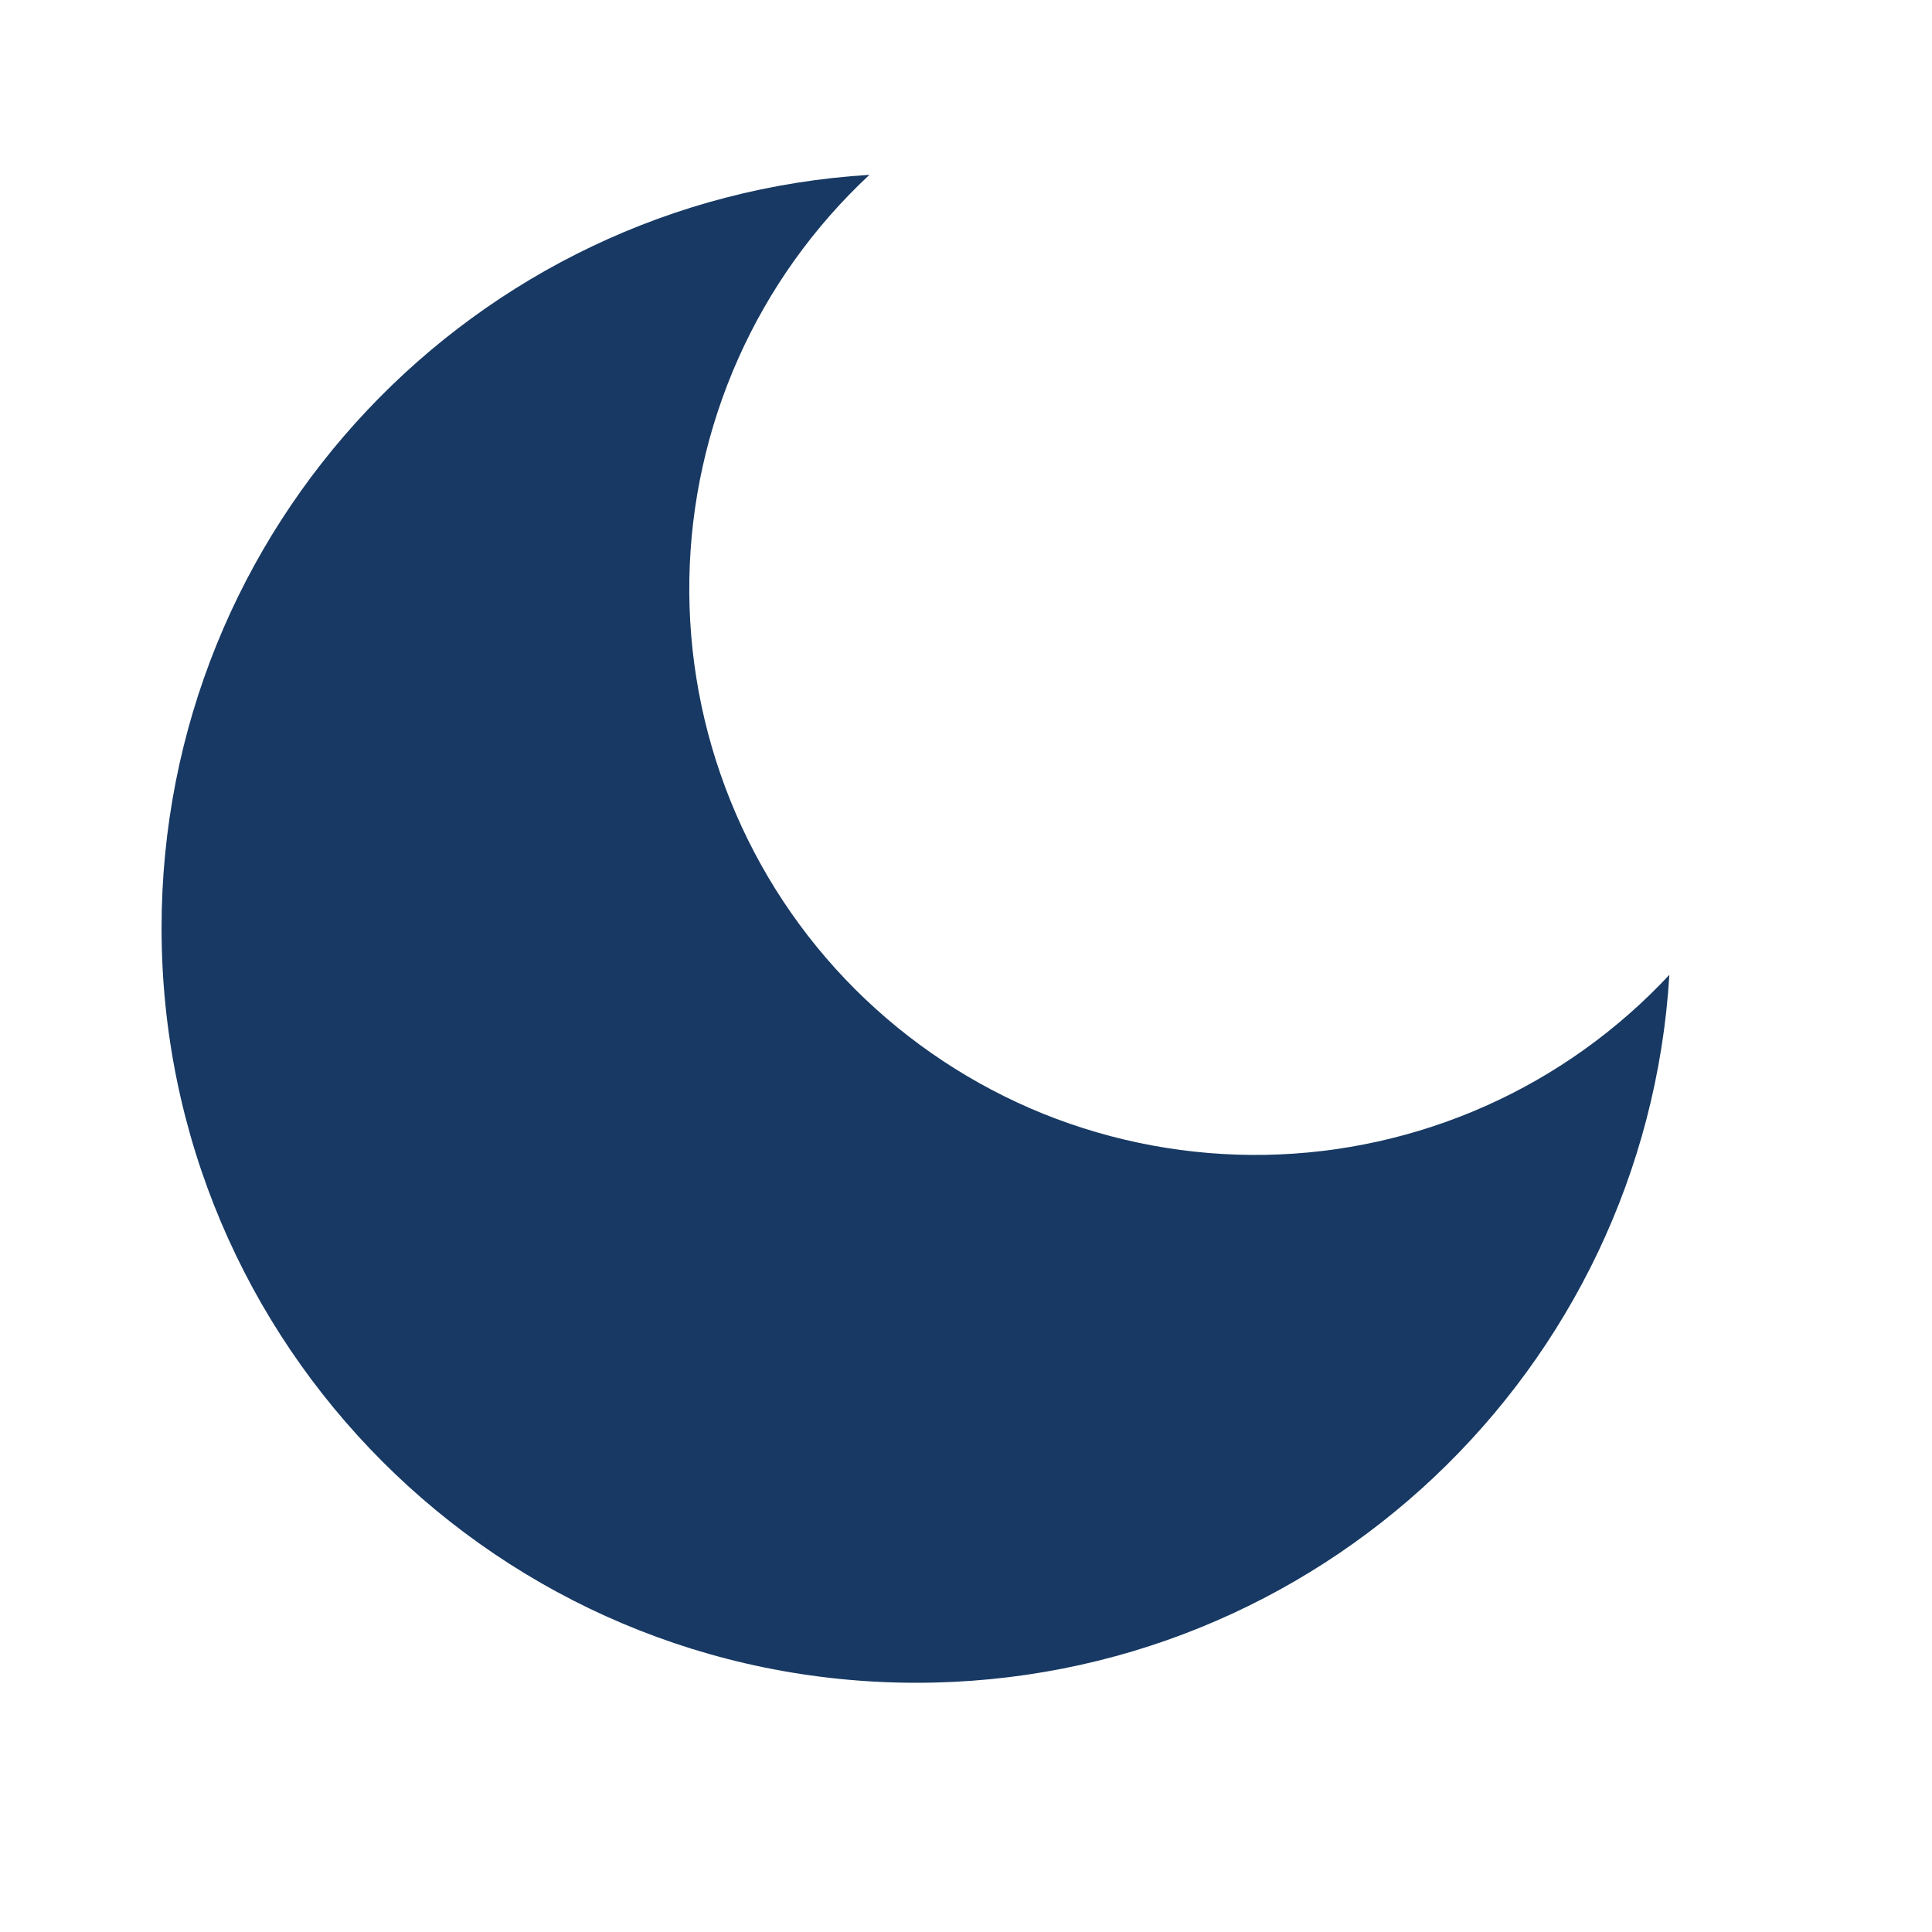 <svg width="16" height="16" viewBox="0 0 16 16" fill="none" xmlns="http://www.w3.org/2000/svg">
<path d="M7.2 1.448C6.74 1.877 6.37 2.394 6.114 2.969C5.858 3.544 5.72 4.165 5.709 4.794C5.698 5.424 5.814 6.049 6.05 6.633C6.285 7.216 6.636 7.747 7.081 8.192C7.527 8.637 8.057 8.988 8.64 9.224C9.224 9.459 9.849 9.575 10.479 9.564C11.108 9.553 11.729 9.415 12.304 9.159C12.879 8.903 13.396 8.533 13.825 8.073C13.627 11.345 10.91 13.936 7.589 13.936C4.136 13.936 1.338 11.138 1.338 7.686C1.338 4.364 3.929 1.648 7.2 1.448Z" fill="#173963"/>
</svg>
